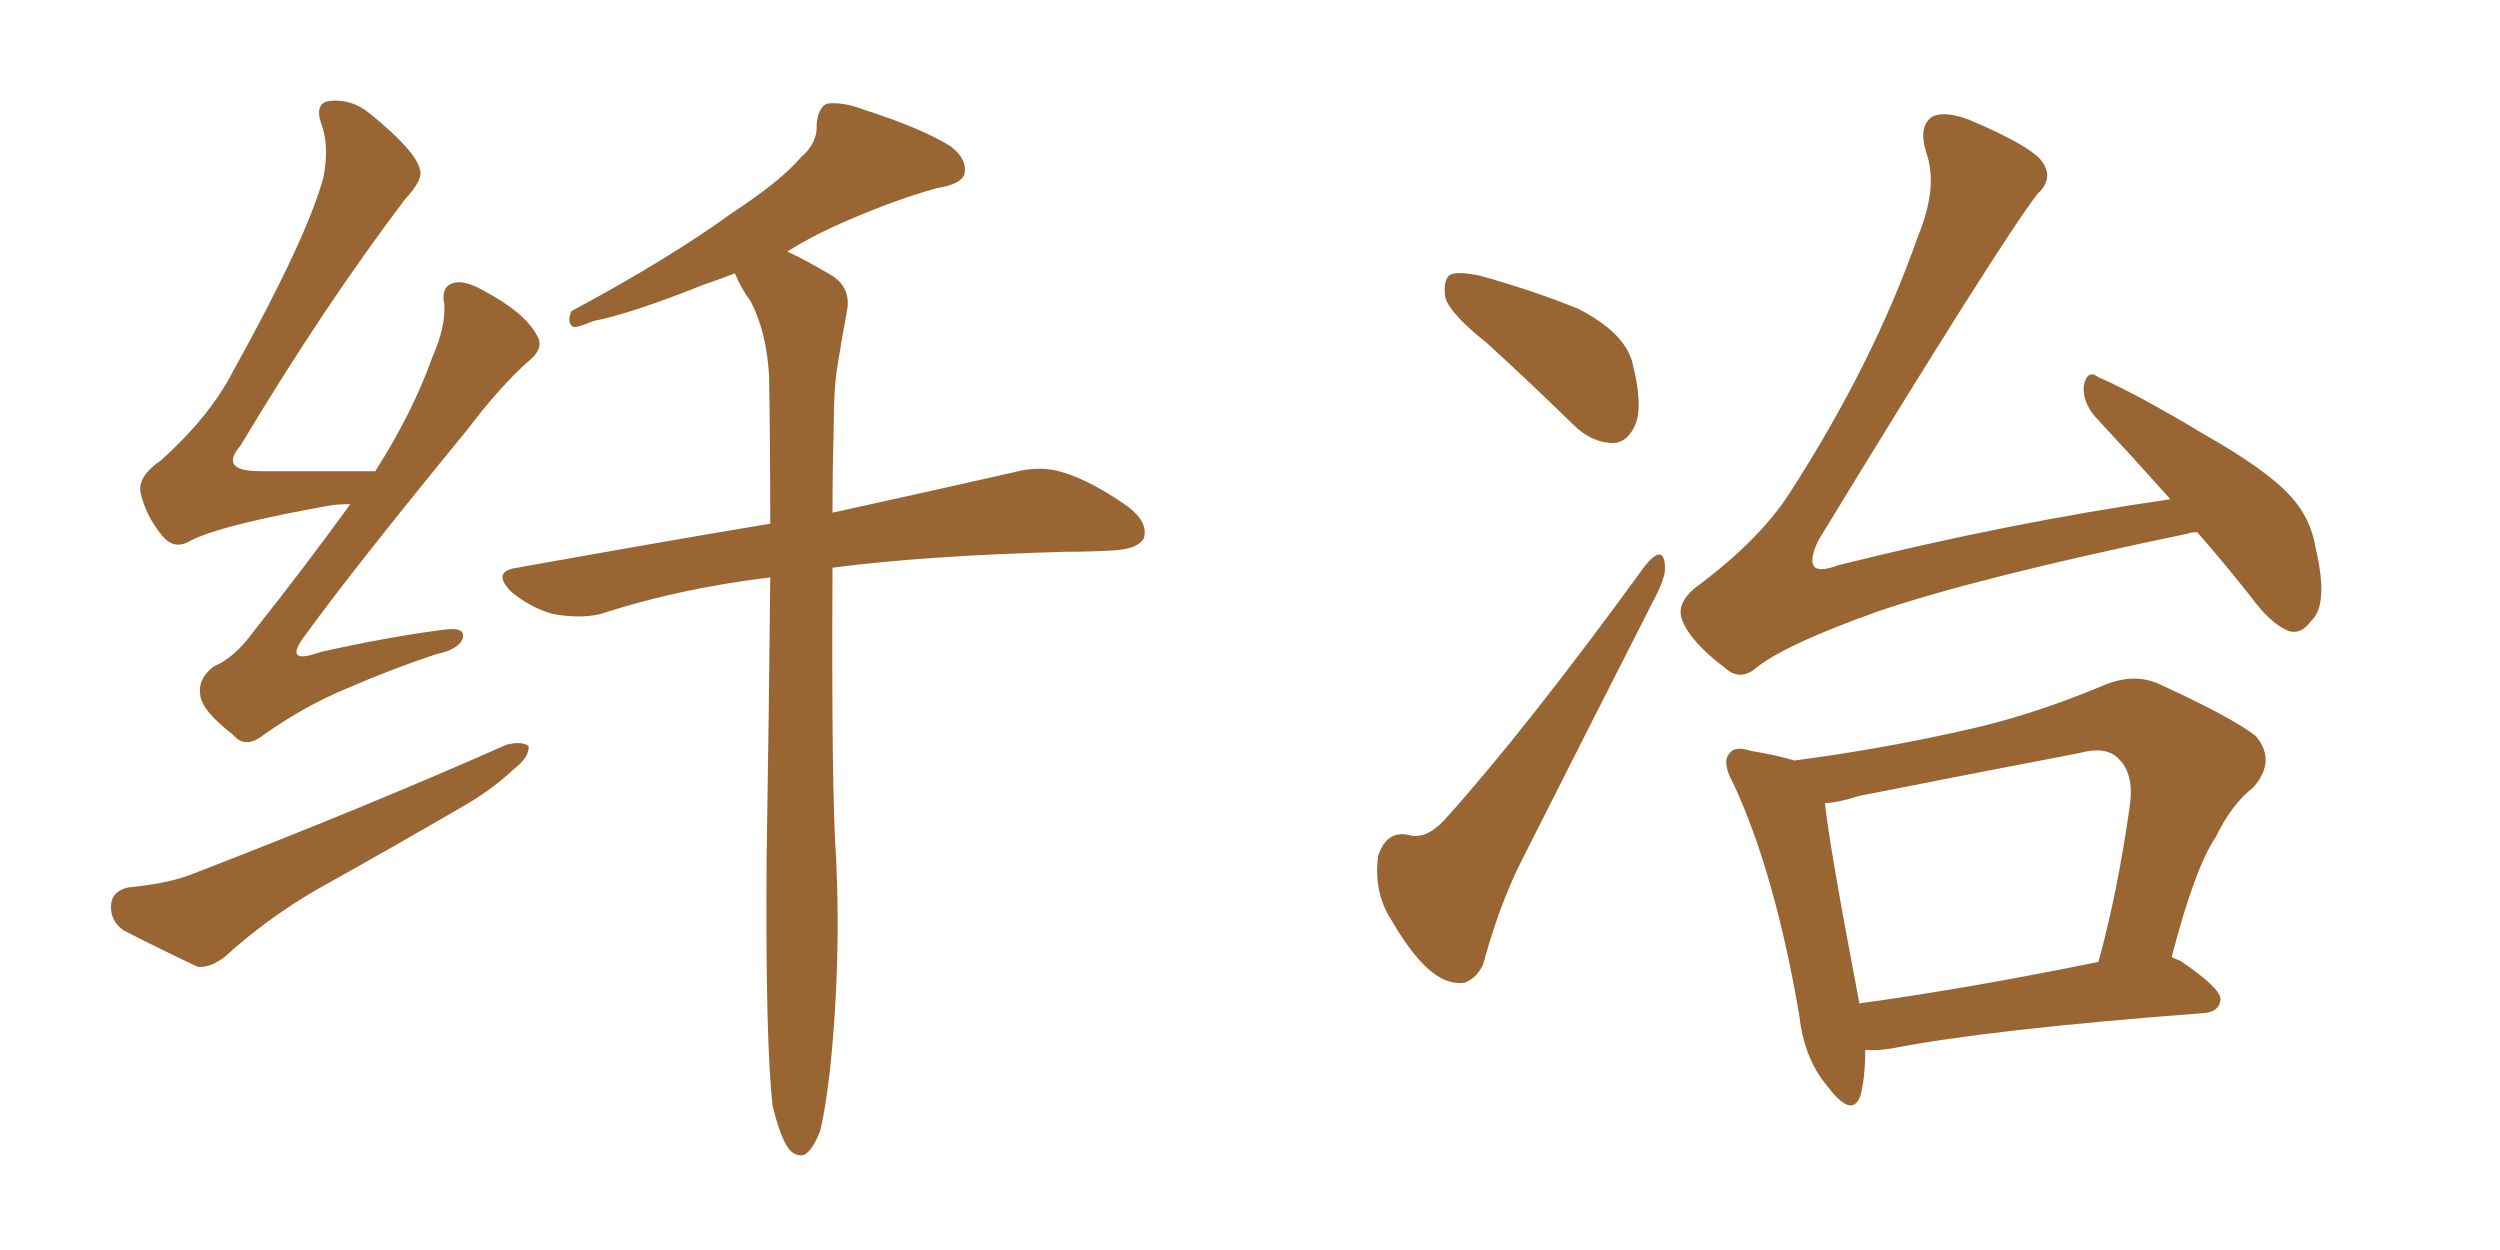 <svg xmlns="http://www.w3.org/2000/svg" xmlns:xlink="http://www.w3.org/1999/xlink" width="300" height="150"><path fill="#996633" padding="10" d="M42.04 60.50L42.04 60.50Q40.72 60.50 39.70 60.64L39.70 60.64Q26.51 62.99 22.85 64.89L22.85 64.89Q20.95 66.06 19.48 64.31L19.48 64.31Q17.43 61.82 16.85 59.03L16.85 59.03Q16.55 57.13 19.34 55.22L19.34 55.22Q25.20 49.95 27.98 44.53L27.98 44.53Q36.91 28.42 38.82 21.24L38.82 21.24Q39.55 17.43 38.53 14.79L38.53 14.79Q37.79 12.60 39.26 12.16L39.26 12.16Q42.04 11.72 44.38 13.62L44.38 13.62Q49.95 18.16 50.39 20.36L50.39 20.36Q50.83 21.53 48.63 23.88L48.63 23.88Q38.96 36.62 28.86 53.47L28.86 53.47Q26.22 56.54 31.20 56.54L31.20 56.54Q37.50 56.54 45.12 56.54L45.12 56.54Q44.97 56.40 45.12 56.40L45.12 56.40Q49.51 49.51 51.86 42.92L51.86 42.92Q53.47 39.26 53.32 36.62L53.32 36.62Q52.88 34.42 54.35 33.98L54.35 33.98Q55.66 33.54 58.01 34.86L58.01 34.86Q62.99 37.50 64.45 40.28L64.45 40.28Q65.33 41.75 63.57 43.21L63.57 43.21Q60.06 46.29 55.96 51.71L55.96 51.71Q42.63 67.97 36.77 76.03L36.77 76.03Q33.69 79.98 38.53 78.22L38.53 78.22Q46.44 76.46 53.03 75.59L53.03 75.59Q55.96 75.15 55.52 76.61L55.52 76.61Q55.08 77.93 52.29 78.52L52.29 78.52Q47.02 80.27 41.60 82.62L41.60 82.62Q36.62 84.67 31.64 88.18L31.64 88.18Q29.44 89.94 27.98 88.18L27.98 88.18Q24.17 85.25 24.02 83.35L24.02 83.35Q23.73 81.45 25.63 79.98L25.63 79.98Q28.13 78.96 30.47 75.73L30.47 75.73Q36.62 67.97 42.04 60.50ZM15.38 106.49L15.38 106.49Q19.92 106.05 22.71 105.03L22.71 105.03Q43.95 96.83 60.79 89.36L60.79 89.36Q62.55 88.92 63.43 89.50L63.43 89.50Q63.57 90.82 61.67 92.29L61.67 92.29Q59.18 94.63 55.96 96.53L55.96 96.53Q46.88 101.81 37.94 106.79L37.94 106.79Q31.93 110.30 26.95 114.84L26.95 114.84Q25.20 116.16 23.73 116.02L23.73 116.02Q18.46 113.53 14.79 111.62L14.79 111.62Q13.18 110.45 13.33 108.54L13.33 108.54Q13.48 106.93 15.38 106.49ZM92.72 132.71L92.72 132.71L92.72 132.71Q91.85 125.39 91.99 103.27L91.99 103.27Q92.29 84.38 92.43 69.29L92.43 69.29Q81.45 70.61 72.07 73.68L72.07 73.68Q69.58 74.27 66.36 73.68L66.36 73.68Q63.72 72.95 61.38 71.04L61.38 71.04Q58.89 68.55 62.11 68.12L62.11 68.12Q78.37 65.19 92.43 62.84L92.43 62.84Q92.43 53.17 92.29 45.12L92.29 45.12Q91.99 39.84 90.09 36.18L90.09 36.18Q88.92 34.57 88.33 33.11L88.33 33.11Q88.18 32.81 88.18 32.81L88.18 32.81Q86.28 33.54 84.52 34.13L84.52 34.13Q75.73 37.65 71.19 38.53L71.19 38.53Q69.43 39.26 68.85 39.26L68.85 39.26Q67.97 38.82 68.55 37.35L68.55 37.35Q80.27 31.05 87.74 25.63L87.74 25.63Q93.75 21.68 96.09 18.90L96.09 18.90Q98.14 17.14 98.00 14.94L98.00 14.94Q98.14 13.04 99.17 12.45L99.17 12.45Q101.07 12.16 103.71 13.18L103.71 13.18Q110.60 15.38 114.11 17.58L114.11 17.58Q116.16 19.19 115.72 20.95L115.72 20.95Q115.28 22.12 112.50 22.56L112.50 22.56Q106.64 24.17 99.61 27.39L99.61 27.39Q96.83 28.71 94.48 30.18L94.48 30.18Q96.68 31.20 99.90 33.11L99.90 33.11Q102.10 34.57 101.66 37.21L101.66 37.21Q101.07 40.28 100.49 43.95L100.49 43.95Q100.05 46.58 100.05 50.98L100.05 50.98Q99.90 56.54 99.90 61.52L99.90 61.52Q113.23 58.59 121.58 56.69L121.58 56.69Q124.80 55.81 127.59 56.69L127.59 56.69Q130.96 57.71 135.35 60.79L135.35 60.79Q137.84 62.70 137.26 64.60L137.26 64.60Q136.52 65.92 133.45 66.06L133.45 66.06Q130.81 66.21 128.03 66.21L128.03 66.21Q111.33 66.65 99.90 68.12L99.90 68.12Q99.76 94.78 100.34 103.13L100.34 103.13Q100.93 115.58 99.61 128.32L99.61 128.32Q99.02 133.30 98.44 135.64L98.44 135.64Q97.56 137.99 96.53 138.57L96.53 138.57Q95.51 138.87 94.63 137.84L94.63 137.84Q93.60 136.38 92.72 132.71ZM178.42 41.16L178.42 41.16Q174.02 37.65 173.44 35.74L173.44 35.74Q173.14 33.54 174.02 32.96L174.02 32.96Q175.05 32.52 177.69 33.11L177.69 33.11Q183.98 34.86 189.40 37.06L189.40 37.06Q194.82 39.84 195.85 43.36L195.85 43.36Q197.17 48.49 196.29 50.83L196.29 50.83Q195.41 53.03 193.65 53.17L193.65 53.17Q191.02 53.17 188.82 50.98L188.82 50.98Q183.40 45.70 178.42 41.16ZM197.46 67.82L197.46 67.82Q199.66 65.19 199.80 67.97L199.80 67.97Q199.95 69.29 198.19 72.51L198.19 72.51Q190.58 87.45 182.52 103.42L182.52 103.42Q179.88 108.69 177.98 115.72L177.98 115.72Q177.25 117.33 175.78 117.92L175.78 117.92Q173.88 118.21 171.97 116.75L171.97 116.75Q169.63 114.99 166.99 110.45L166.99 110.45Q164.79 107.08 165.38 102.69L165.38 102.69Q166.41 99.61 169.04 100.20L169.04 100.20Q171.09 100.78 173.29 98.44L173.29 98.44Q182.96 87.74 197.46 67.82ZM263.67 63.87L263.67 63.87Q262.79 63.87 262.65 64.01L262.65 64.01Q237.30 69.29 225.29 73.39L225.29 73.39Q214.60 77.20 210.94 79.98L210.94 79.98Q208.89 81.88 206.98 80.13L206.98 80.13Q202.88 77.05 201.86 74.41L201.86 74.41Q201.12 72.51 203.32 70.61L203.32 70.61Q211.08 64.89 214.75 59.18L214.75 59.18Q224.85 43.51 230.13 28.42L230.13 28.42Q232.62 22.41 231.15 18.31L231.15 18.31Q230.13 14.94 232.03 13.92L232.03 13.92Q233.50 13.33 236.28 14.36L236.28 14.36Q244.19 17.72 245.21 19.63L245.21 19.63Q246.39 21.53 244.48 23.29L244.48 23.29Q239.79 29.44 218.26 64.75L218.26 64.75Q217.09 67.09 217.68 67.97L217.68 67.97Q218.26 68.70 220.61 67.82L220.61 67.82Q241.11 62.70 260.45 59.91L260.45 59.91Q255.47 54.35 251.37 49.95L251.37 49.95Q249.90 48.19 250.05 46.29L250.05 46.29Q250.49 44.24 251.81 45.26L251.81 45.26Q256.49 47.31 264.55 52.15L264.55 52.15Q272.02 56.40 274.80 59.47L274.80 59.47Q277.29 62.11 277.88 65.77L277.88 65.77Q279.49 72.66 277.29 74.56L277.29 74.56Q276.12 76.17 274.66 75.73L274.66 75.73Q272.46 74.85 270.12 71.63L270.12 71.63Q266.75 67.38 263.67 63.87ZM223.83 125.98L223.83 125.98Q223.83 129.35 223.24 131.54L223.24 131.54Q222.22 134.18 219.43 130.52L219.43 130.52Q216.50 127.15 215.92 121.88L215.92 121.88Q212.99 104.74 208.01 94.04L208.01 94.04Q206.54 91.41 207.57 90.38L207.57 90.38Q208.15 89.50 210.06 90.09L210.06 90.09Q213.43 90.67 215.33 91.26L215.33 91.26Q225.44 89.94 235.25 87.74L235.25 87.74Q243.46 85.99 252.25 82.32L252.25 82.32Q255.91 80.71 258.98 82.03L258.98 82.03Q267.92 86.13 270.70 88.33L270.70 88.33Q273.19 91.26 270.41 94.48L270.41 94.48Q267.77 96.53 265.87 100.49L265.87 100.49Q263.38 104.15 260.60 114.84L260.60 114.84Q261.18 115.14 261.62 115.28L261.62 115.28Q266.60 118.65 266.46 119.97L266.46 119.97Q266.31 121.44 264.40 121.58L264.40 121.58Q238.92 123.49 226.90 125.83L226.90 125.83Q225.15 126.12 223.83 125.98ZM223.10 120.41L223.10 120.41L223.10 120.41Q235.99 118.65 251.81 115.43L251.81 115.43Q254.15 106.93 255.62 96.39L255.62 96.39Q256.05 92.72 254.15 90.97L254.15 90.97Q252.69 89.50 249.46 90.38L249.46 90.38Q236.43 92.87 223.10 95.51L223.10 95.51Q220.90 96.24 218.99 96.39L218.99 96.39Q219.58 101.81 223.10 120.26L223.10 120.26Q223.10 120.26 223.10 120.41Z"/></svg>